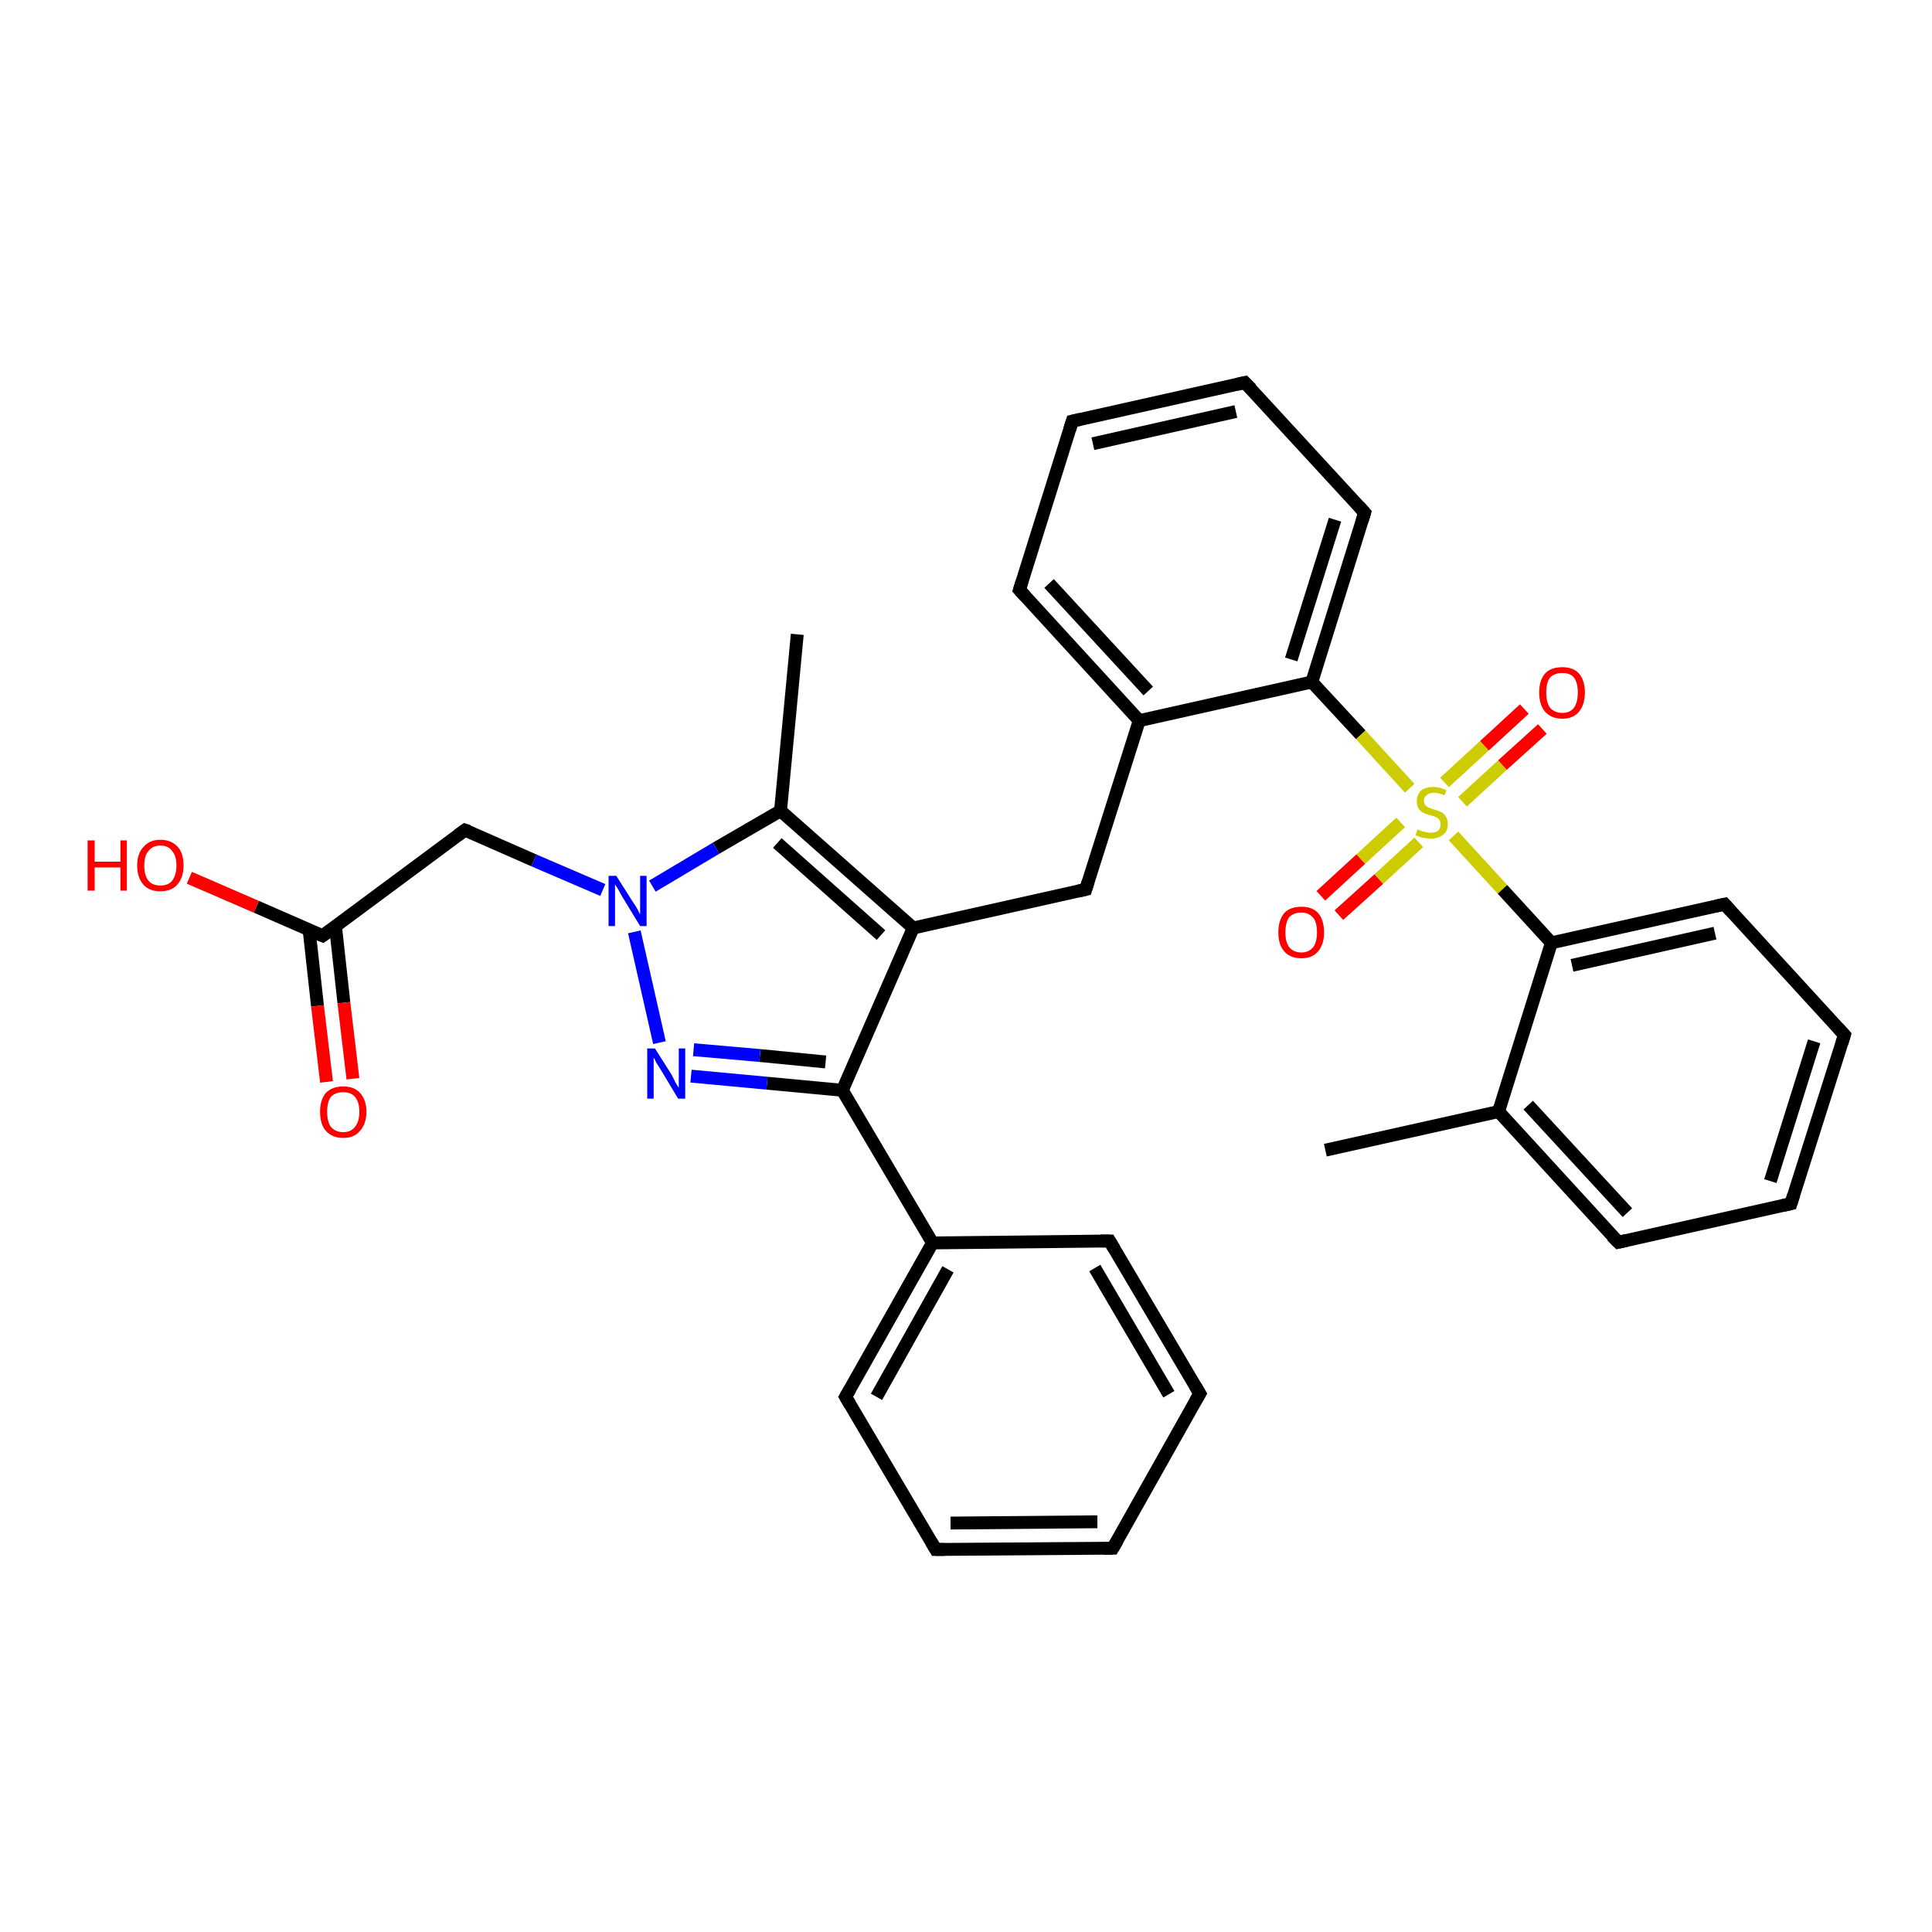 <?xml version='1.0' encoding='iso-8859-1'?>
<svg version='1.1' baseProfile='full'
              xmlns='http://www.w3.org/2000/svg'
                      xmlns:rdkit='http://www.rdkit.org/xml'
                      xmlns:xlink='http://www.w3.org/1999/xlink'
                  xml:space='preserve'
width='300px' height='300px' viewBox='0 0 300 300'>
<!-- END OF HEADER -->
<rect style='opacity:1.0;fill:#FFFFFF;stroke:none' width='300.0' height='300.0' x='0.0' y='0.0'> </rect>
<path class='bond-0 atom-0 atom-1' d='M 123.8,98.5 L 121.2,125.9' style='fill:none;fill-rule:evenodd;stroke:#000000;stroke-width:2.0px;stroke-linecap:butt;stroke-linejoin:miter;stroke-opacity:1' />
<path class='bond-1 atom-1 atom-2' d='M 121.2,125.9 L 141.8,144.1' style='fill:none;fill-rule:evenodd;stroke:#000000;stroke-width:2.0px;stroke-linecap:butt;stroke-linejoin:miter;stroke-opacity:1' />
<path class='bond-1 atom-1 atom-2' d='M 120.7,130.9 L 136.8,145.2' style='fill:none;fill-rule:evenodd;stroke:#000000;stroke-width:2.0px;stroke-linecap:butt;stroke-linejoin:miter;stroke-opacity:1' />
<path class='bond-2 atom-2 atom-3' d='M 141.8,144.1 L 168.6,138.1' style='fill:none;fill-rule:evenodd;stroke:#000000;stroke-width:2.0px;stroke-linecap:butt;stroke-linejoin:miter;stroke-opacity:1' />
<path class='bond-3 atom-3 atom-4' d='M 168.6,138.1 L 176.9,111.9' style='fill:none;fill-rule:evenodd;stroke:#000000;stroke-width:2.0px;stroke-linecap:butt;stroke-linejoin:miter;stroke-opacity:1' />
<path class='bond-4 atom-4 atom-5' d='M 176.9,111.9 L 158.3,91.6' style='fill:none;fill-rule:evenodd;stroke:#000000;stroke-width:2.0px;stroke-linecap:butt;stroke-linejoin:miter;stroke-opacity:1' />
<path class='bond-4 atom-4 atom-5' d='M 178.3,107.3 L 162.9,90.6' style='fill:none;fill-rule:evenodd;stroke:#000000;stroke-width:2.0px;stroke-linecap:butt;stroke-linejoin:miter;stroke-opacity:1' />
<path class='bond-5 atom-5 atom-6' d='M 158.3,91.6 L 166.5,65.4' style='fill:none;fill-rule:evenodd;stroke:#000000;stroke-width:2.0px;stroke-linecap:butt;stroke-linejoin:miter;stroke-opacity:1' />
<path class='bond-6 atom-6 atom-7' d='M 166.5,65.4 L 193.3,59.4' style='fill:none;fill-rule:evenodd;stroke:#000000;stroke-width:2.0px;stroke-linecap:butt;stroke-linejoin:miter;stroke-opacity:1' />
<path class='bond-6 atom-6 atom-7' d='M 169.7,68.9 L 191.9,63.9' style='fill:none;fill-rule:evenodd;stroke:#000000;stroke-width:2.0px;stroke-linecap:butt;stroke-linejoin:miter;stroke-opacity:1' />
<path class='bond-7 atom-7 atom-8' d='M 193.3,59.4 L 211.9,79.6' style='fill:none;fill-rule:evenodd;stroke:#000000;stroke-width:2.0px;stroke-linecap:butt;stroke-linejoin:miter;stroke-opacity:1' />
<path class='bond-8 atom-8 atom-9' d='M 211.9,79.6 L 203.7,105.9' style='fill:none;fill-rule:evenodd;stroke:#000000;stroke-width:2.0px;stroke-linecap:butt;stroke-linejoin:miter;stroke-opacity:1' />
<path class='bond-8 atom-8 atom-9' d='M 207.3,80.7 L 200.5,102.4' style='fill:none;fill-rule:evenodd;stroke:#000000;stroke-width:2.0px;stroke-linecap:butt;stroke-linejoin:miter;stroke-opacity:1' />
<path class='bond-9 atom-9 atom-10' d='M 203.7,105.9 L 211.3,114.1' style='fill:none;fill-rule:evenodd;stroke:#000000;stroke-width:2.0px;stroke-linecap:butt;stroke-linejoin:miter;stroke-opacity:1' />
<path class='bond-9 atom-9 atom-10' d='M 211.3,114.1 L 218.9,122.4' style='fill:none;fill-rule:evenodd;stroke:#CCCC00;stroke-width:2.0px;stroke-linecap:butt;stroke-linejoin:miter;stroke-opacity:1' />
<path class='bond-10 atom-10 atom-11' d='M 217.5,127.7 L 211.3,133.4' style='fill:none;fill-rule:evenodd;stroke:#CCCC00;stroke-width:2.0px;stroke-linecap:butt;stroke-linejoin:miter;stroke-opacity:1' />
<path class='bond-10 atom-10 atom-11' d='M 211.3,133.4 L 205.1,139.1' style='fill:none;fill-rule:evenodd;stroke:#FF0000;stroke-width:2.0px;stroke-linecap:butt;stroke-linejoin:miter;stroke-opacity:1' />
<path class='bond-10 atom-10 atom-11' d='M 220.3,130.8 L 214.1,136.5' style='fill:none;fill-rule:evenodd;stroke:#CCCC00;stroke-width:2.0px;stroke-linecap:butt;stroke-linejoin:miter;stroke-opacity:1' />
<path class='bond-10 atom-10 atom-11' d='M 214.1,136.5 L 207.9,142.1' style='fill:none;fill-rule:evenodd;stroke:#FF0000;stroke-width:2.0px;stroke-linecap:butt;stroke-linejoin:miter;stroke-opacity:1' />
<path class='bond-11 atom-10 atom-12' d='M 227.1,124.5 L 233.3,118.8' style='fill:none;fill-rule:evenodd;stroke:#CCCC00;stroke-width:2.0px;stroke-linecap:butt;stroke-linejoin:miter;stroke-opacity:1' />
<path class='bond-11 atom-10 atom-12' d='M 233.3,118.8 L 239.5,113.2' style='fill:none;fill-rule:evenodd;stroke:#FF0000;stroke-width:2.0px;stroke-linecap:butt;stroke-linejoin:miter;stroke-opacity:1' />
<path class='bond-11 atom-10 atom-12' d='M 224.3,121.5 L 230.5,115.8' style='fill:none;fill-rule:evenodd;stroke:#CCCC00;stroke-width:2.0px;stroke-linecap:butt;stroke-linejoin:miter;stroke-opacity:1' />
<path class='bond-11 atom-10 atom-12' d='M 230.5,115.8 L 236.7,110.1' style='fill:none;fill-rule:evenodd;stroke:#FF0000;stroke-width:2.0px;stroke-linecap:butt;stroke-linejoin:miter;stroke-opacity:1' />
<path class='bond-12 atom-10 atom-13' d='M 225.7,129.8 L 233.3,138.1' style='fill:none;fill-rule:evenodd;stroke:#CCCC00;stroke-width:2.0px;stroke-linecap:butt;stroke-linejoin:miter;stroke-opacity:1' />
<path class='bond-12 atom-10 atom-13' d='M 233.3,138.1 L 240.9,146.4' style='fill:none;fill-rule:evenodd;stroke:#000000;stroke-width:2.0px;stroke-linecap:butt;stroke-linejoin:miter;stroke-opacity:1' />
<path class='bond-13 atom-13 atom-14' d='M 240.9,146.4 L 267.8,140.4' style='fill:none;fill-rule:evenodd;stroke:#000000;stroke-width:2.0px;stroke-linecap:butt;stroke-linejoin:miter;stroke-opacity:1' />
<path class='bond-13 atom-13 atom-14' d='M 244.1,149.9 L 266.3,144.9' style='fill:none;fill-rule:evenodd;stroke:#000000;stroke-width:2.0px;stroke-linecap:butt;stroke-linejoin:miter;stroke-opacity:1' />
<path class='bond-14 atom-14 atom-15' d='M 267.8,140.4 L 286.4,160.7' style='fill:none;fill-rule:evenodd;stroke:#000000;stroke-width:2.0px;stroke-linecap:butt;stroke-linejoin:miter;stroke-opacity:1' />
<path class='bond-15 atom-15 atom-16' d='M 286.4,160.7 L 278.1,186.9' style='fill:none;fill-rule:evenodd;stroke:#000000;stroke-width:2.0px;stroke-linecap:butt;stroke-linejoin:miter;stroke-opacity:1' />
<path class='bond-15 atom-15 atom-16' d='M 281.7,161.7 L 274.9,183.4' style='fill:none;fill-rule:evenodd;stroke:#000000;stroke-width:2.0px;stroke-linecap:butt;stroke-linejoin:miter;stroke-opacity:1' />
<path class='bond-16 atom-16 atom-17' d='M 278.1,186.9 L 251.3,192.9' style='fill:none;fill-rule:evenodd;stroke:#000000;stroke-width:2.0px;stroke-linecap:butt;stroke-linejoin:miter;stroke-opacity:1' />
<path class='bond-17 atom-17 atom-18' d='M 251.3,192.9 L 232.7,172.6' style='fill:none;fill-rule:evenodd;stroke:#000000;stroke-width:2.0px;stroke-linecap:butt;stroke-linejoin:miter;stroke-opacity:1' />
<path class='bond-17 atom-17 atom-18' d='M 252.7,188.3 L 237.3,171.6' style='fill:none;fill-rule:evenodd;stroke:#000000;stroke-width:2.0px;stroke-linecap:butt;stroke-linejoin:miter;stroke-opacity:1' />
<path class='bond-18 atom-18 atom-19' d='M 232.7,172.6 L 205.8,178.6' style='fill:none;fill-rule:evenodd;stroke:#000000;stroke-width:2.0px;stroke-linecap:butt;stroke-linejoin:miter;stroke-opacity:1' />
<path class='bond-19 atom-2 atom-20' d='M 141.8,144.1 L 130.8,169.3' style='fill:none;fill-rule:evenodd;stroke:#000000;stroke-width:2.0px;stroke-linecap:butt;stroke-linejoin:miter;stroke-opacity:1' />
<path class='bond-20 atom-20 atom-21' d='M 130.8,169.3 L 119.1,168.2' style='fill:none;fill-rule:evenodd;stroke:#000000;stroke-width:2.0px;stroke-linecap:butt;stroke-linejoin:miter;stroke-opacity:1' />
<path class='bond-20 atom-20 atom-21' d='M 119.1,168.2 L 107.3,167.1' style='fill:none;fill-rule:evenodd;stroke:#0000FF;stroke-width:2.0px;stroke-linecap:butt;stroke-linejoin:miter;stroke-opacity:1' />
<path class='bond-20 atom-20 atom-21' d='M 128.2,164.9 L 118.0,163.9' style='fill:none;fill-rule:evenodd;stroke:#000000;stroke-width:2.0px;stroke-linecap:butt;stroke-linejoin:miter;stroke-opacity:1' />
<path class='bond-20 atom-20 atom-21' d='M 118.0,163.9 L 107.7,163.0' style='fill:none;fill-rule:evenodd;stroke:#0000FF;stroke-width:2.0px;stroke-linecap:butt;stroke-linejoin:miter;stroke-opacity:1' />
<path class='bond-21 atom-21 atom-22' d='M 102.4,161.9 L 98.5,144.7' style='fill:none;fill-rule:evenodd;stroke:#0000FF;stroke-width:2.0px;stroke-linecap:butt;stroke-linejoin:miter;stroke-opacity:1' />
<path class='bond-22 atom-22 atom-23' d='M 93.6,138.2 L 82.9,133.6' style='fill:none;fill-rule:evenodd;stroke:#0000FF;stroke-width:2.0px;stroke-linecap:butt;stroke-linejoin:miter;stroke-opacity:1' />
<path class='bond-22 atom-22 atom-23' d='M 82.9,133.6 L 72.2,128.9' style='fill:none;fill-rule:evenodd;stroke:#000000;stroke-width:2.0px;stroke-linecap:butt;stroke-linejoin:miter;stroke-opacity:1' />
<path class='bond-23 atom-23 atom-24' d='M 72.2,128.9 L 50.1,145.3' style='fill:none;fill-rule:evenodd;stroke:#000000;stroke-width:2.0px;stroke-linecap:butt;stroke-linejoin:miter;stroke-opacity:1' />
<path class='bond-24 atom-24 atom-25' d='M 50.1,145.3 L 39.8,140.8' style='fill:none;fill-rule:evenodd;stroke:#000000;stroke-width:2.0px;stroke-linecap:butt;stroke-linejoin:miter;stroke-opacity:1' />
<path class='bond-24 atom-24 atom-25' d='M 39.8,140.8 L 29.4,136.3' style='fill:none;fill-rule:evenodd;stroke:#FF0000;stroke-width:2.0px;stroke-linecap:butt;stroke-linejoin:miter;stroke-opacity:1' />
<path class='bond-25 atom-24 atom-26' d='M 48.0,144.4 L 49.3,156.2' style='fill:none;fill-rule:evenodd;stroke:#000000;stroke-width:2.0px;stroke-linecap:butt;stroke-linejoin:miter;stroke-opacity:1' />
<path class='bond-25 atom-24 atom-26' d='M 49.3,156.2 L 50.7,168.0' style='fill:none;fill-rule:evenodd;stroke:#FF0000;stroke-width:2.0px;stroke-linecap:butt;stroke-linejoin:miter;stroke-opacity:1' />
<path class='bond-25 atom-24 atom-26' d='M 52.1,143.9 L 53.4,155.7' style='fill:none;fill-rule:evenodd;stroke:#000000;stroke-width:2.0px;stroke-linecap:butt;stroke-linejoin:miter;stroke-opacity:1' />
<path class='bond-25 atom-24 atom-26' d='M 53.4,155.7 L 54.8,167.5' style='fill:none;fill-rule:evenodd;stroke:#FF0000;stroke-width:2.0px;stroke-linecap:butt;stroke-linejoin:miter;stroke-opacity:1' />
<path class='bond-26 atom-20 atom-27' d='M 130.8,169.3 L 144.8,193.0' style='fill:none;fill-rule:evenodd;stroke:#000000;stroke-width:2.0px;stroke-linecap:butt;stroke-linejoin:miter;stroke-opacity:1' />
<path class='bond-27 atom-27 atom-28' d='M 144.8,193.0 L 131.3,216.9' style='fill:none;fill-rule:evenodd;stroke:#000000;stroke-width:2.0px;stroke-linecap:butt;stroke-linejoin:miter;stroke-opacity:1' />
<path class='bond-27 atom-27 atom-28' d='M 147.2,197.1 L 136.1,216.9' style='fill:none;fill-rule:evenodd;stroke:#000000;stroke-width:2.0px;stroke-linecap:butt;stroke-linejoin:miter;stroke-opacity:1' />
<path class='bond-28 atom-28 atom-29' d='M 131.3,216.9 L 145.3,240.6' style='fill:none;fill-rule:evenodd;stroke:#000000;stroke-width:2.0px;stroke-linecap:butt;stroke-linejoin:miter;stroke-opacity:1' />
<path class='bond-29 atom-29 atom-30' d='M 145.3,240.6 L 172.8,240.4' style='fill:none;fill-rule:evenodd;stroke:#000000;stroke-width:2.0px;stroke-linecap:butt;stroke-linejoin:miter;stroke-opacity:1' />
<path class='bond-29 atom-29 atom-30' d='M 147.6,236.5 L 170.4,236.3' style='fill:none;fill-rule:evenodd;stroke:#000000;stroke-width:2.0px;stroke-linecap:butt;stroke-linejoin:miter;stroke-opacity:1' />
<path class='bond-30 atom-30 atom-31' d='M 172.8,240.4 L 186.3,216.4' style='fill:none;fill-rule:evenodd;stroke:#000000;stroke-width:2.0px;stroke-linecap:butt;stroke-linejoin:miter;stroke-opacity:1' />
<path class='bond-31 atom-31 atom-32' d='M 186.3,216.4 L 172.3,192.7' style='fill:none;fill-rule:evenodd;stroke:#000000;stroke-width:2.0px;stroke-linecap:butt;stroke-linejoin:miter;stroke-opacity:1' />
<path class='bond-31 atom-31 atom-32' d='M 181.5,216.5 L 170.0,196.9' style='fill:none;fill-rule:evenodd;stroke:#000000;stroke-width:2.0px;stroke-linecap:butt;stroke-linejoin:miter;stroke-opacity:1' />
<path class='bond-32 atom-22 atom-1' d='M 101.3,137.6 L 111.2,131.7' style='fill:none;fill-rule:evenodd;stroke:#0000FF;stroke-width:2.0px;stroke-linecap:butt;stroke-linejoin:miter;stroke-opacity:1' />
<path class='bond-32 atom-22 atom-1' d='M 111.2,131.7 L 121.2,125.9' style='fill:none;fill-rule:evenodd;stroke:#000000;stroke-width:2.0px;stroke-linecap:butt;stroke-linejoin:miter;stroke-opacity:1' />
<path class='bond-33 atom-32 atom-27' d='M 172.3,192.7 L 144.8,193.0' style='fill:none;fill-rule:evenodd;stroke:#000000;stroke-width:2.0px;stroke-linecap:butt;stroke-linejoin:miter;stroke-opacity:1' />
<path class='bond-34 atom-9 atom-4' d='M 203.7,105.9 L 176.9,111.9' style='fill:none;fill-rule:evenodd;stroke:#000000;stroke-width:2.0px;stroke-linecap:butt;stroke-linejoin:miter;stroke-opacity:1' />
<path class='bond-35 atom-18 atom-13' d='M 232.7,172.6 L 240.9,146.4' style='fill:none;fill-rule:evenodd;stroke:#000000;stroke-width:2.0px;stroke-linecap:butt;stroke-linejoin:miter;stroke-opacity:1' />
<path d='M 167.3,138.4 L 168.6,138.1 L 169.0,136.8' style='fill:none;stroke:#000000;stroke-width:2.0px;stroke-linecap:butt;stroke-linejoin:miter;stroke-opacity:1;' />
<path d='M 159.2,92.6 L 158.3,91.6 L 158.7,90.3' style='fill:none;stroke:#000000;stroke-width:2.0px;stroke-linecap:butt;stroke-linejoin:miter;stroke-opacity:1;' />
<path d='M 166.1,66.7 L 166.5,65.4 L 167.8,65.1' style='fill:none;stroke:#000000;stroke-width:2.0px;stroke-linecap:butt;stroke-linejoin:miter;stroke-opacity:1;' />
<path d='M 192.0,59.7 L 193.3,59.4 L 194.3,60.4' style='fill:none;stroke:#000000;stroke-width:2.0px;stroke-linecap:butt;stroke-linejoin:miter;stroke-opacity:1;' />
<path d='M 211.0,78.6 L 211.9,79.6 L 211.5,80.9' style='fill:none;stroke:#000000;stroke-width:2.0px;stroke-linecap:butt;stroke-linejoin:miter;stroke-opacity:1;' />
<path d='M 266.4,140.7 L 267.8,140.4 L 268.7,141.4' style='fill:none;stroke:#000000;stroke-width:2.0px;stroke-linecap:butt;stroke-linejoin:miter;stroke-opacity:1;' />
<path d='M 285.4,159.6 L 286.4,160.7 L 286.0,162.0' style='fill:none;stroke:#000000;stroke-width:2.0px;stroke-linecap:butt;stroke-linejoin:miter;stroke-opacity:1;' />
<path d='M 278.5,185.6 L 278.1,186.9 L 276.8,187.2' style='fill:none;stroke:#000000;stroke-width:2.0px;stroke-linecap:butt;stroke-linejoin:miter;stroke-opacity:1;' />
<path d='M 252.6,192.6 L 251.3,192.9 L 250.3,191.9' style='fill:none;stroke:#000000;stroke-width:2.0px;stroke-linecap:butt;stroke-linejoin:miter;stroke-opacity:1;' />
<path d='M 72.8,129.1 L 72.2,128.9 L 71.1,129.7' style='fill:none;stroke:#000000;stroke-width:2.0px;stroke-linecap:butt;stroke-linejoin:miter;stroke-opacity:1;' />
<path d='M 51.2,144.5 L 50.1,145.3 L 49.6,145.1' style='fill:none;stroke:#000000;stroke-width:2.0px;stroke-linecap:butt;stroke-linejoin:miter;stroke-opacity:1;' />
<path d='M 132.0,215.7 L 131.3,216.9 L 132.0,218.1' style='fill:none;stroke:#000000;stroke-width:2.0px;stroke-linecap:butt;stroke-linejoin:miter;stroke-opacity:1;' />
<path d='M 144.6,239.4 L 145.3,240.6 L 146.7,240.6' style='fill:none;stroke:#000000;stroke-width:2.0px;stroke-linecap:butt;stroke-linejoin:miter;stroke-opacity:1;' />
<path d='M 171.4,240.4 L 172.8,240.4 L 173.5,239.2' style='fill:none;stroke:#000000;stroke-width:2.0px;stroke-linecap:butt;stroke-linejoin:miter;stroke-opacity:1;' />
<path d='M 185.6,217.6 L 186.3,216.4 L 185.6,215.2' style='fill:none;stroke:#000000;stroke-width:2.0px;stroke-linecap:butt;stroke-linejoin:miter;stroke-opacity:1;' />
<path d='M 173.0,193.9 L 172.3,192.7 L 170.9,192.7' style='fill:none;stroke:#000000;stroke-width:2.0px;stroke-linecap:butt;stroke-linejoin:miter;stroke-opacity:1;' />
<path class='atom-10' d='M 220.1 128.8
Q 220.2 128.8, 220.6 129.0
Q 220.9 129.1, 221.3 129.2
Q 221.7 129.3, 222.1 129.3
Q 222.9 129.3, 223.3 129.0
Q 223.7 128.6, 223.7 128.0
Q 223.7 127.6, 223.5 127.3
Q 223.3 127.0, 223.0 126.9
Q 222.6 126.7, 222.1 126.6
Q 221.4 126.4, 221.0 126.2
Q 220.6 126.0, 220.3 125.6
Q 220.0 125.1, 220.0 124.4
Q 220.0 123.5, 220.6 122.8
Q 221.3 122.2, 222.6 122.2
Q 223.5 122.2, 224.6 122.7
L 224.3 123.5
Q 223.4 123.1, 222.7 123.1
Q 221.9 123.1, 221.5 123.5
Q 221.1 123.8, 221.1 124.3
Q 221.1 124.7, 221.3 125.0
Q 221.5 125.2, 221.8 125.4
Q 222.1 125.5, 222.7 125.7
Q 223.4 125.9, 223.8 126.1
Q 224.2 126.3, 224.5 126.8
Q 224.8 127.2, 224.8 128.0
Q 224.8 129.1, 224.1 129.6
Q 223.4 130.2, 222.2 130.2
Q 221.5 130.2, 220.9 130.1
Q 220.4 129.9, 219.8 129.7
L 220.1 128.8
' fill='#CCCC00'/>
<path class='atom-11' d='M 198.5 144.8
Q 198.5 142.9, 199.4 141.8
Q 200.3 140.8, 202.1 140.8
Q 203.8 140.8, 204.7 141.8
Q 205.6 142.9, 205.6 144.8
Q 205.6 146.6, 204.7 147.7
Q 203.8 148.8, 202.1 148.8
Q 200.3 148.8, 199.4 147.7
Q 198.5 146.7, 198.5 144.8
M 202.1 147.9
Q 203.2 147.9, 203.9 147.1
Q 204.5 146.3, 204.5 144.8
Q 204.5 143.2, 203.9 142.5
Q 203.2 141.7, 202.1 141.7
Q 200.9 141.7, 200.2 142.4
Q 199.6 143.2, 199.6 144.8
Q 199.6 146.3, 200.2 147.1
Q 200.9 147.9, 202.1 147.9
' fill='#FF0000'/>
<path class='atom-12' d='M 239.0 107.5
Q 239.0 105.7, 239.9 104.6
Q 240.8 103.6, 242.6 103.6
Q 244.3 103.6, 245.2 104.6
Q 246.1 105.7, 246.1 107.5
Q 246.1 109.4, 245.2 110.5
Q 244.3 111.6, 242.6 111.6
Q 240.9 111.6, 239.9 110.5
Q 239.0 109.4, 239.0 107.5
M 242.6 110.7
Q 243.8 110.7, 244.4 109.9
Q 245.0 109.1, 245.0 107.5
Q 245.0 106.0, 244.4 105.2
Q 243.8 104.5, 242.6 104.5
Q 241.4 104.5, 240.7 105.2
Q 240.1 106.0, 240.1 107.5
Q 240.1 109.1, 240.7 109.9
Q 241.4 110.7, 242.6 110.7
' fill='#FF0000'/>
<path class='atom-21' d='M 101.7 162.8
L 104.3 166.9
Q 104.5 167.3, 104.9 168.1
Q 105.3 168.8, 105.4 168.9
L 105.4 162.8
L 106.4 162.8
L 106.4 170.6
L 105.3 170.6
L 102.6 166.1
Q 102.3 165.6, 101.9 165.0
Q 101.6 164.3, 101.5 164.2
L 101.5 170.6
L 100.5 170.6
L 100.5 162.8
L 101.7 162.8
' fill='#0000FF'/>
<path class='atom-22' d='M 95.7 136.0
L 98.3 140.1
Q 98.6 140.5, 99.0 141.2
Q 99.4 142.0, 99.4 142.0
L 99.4 136.0
L 100.4 136.0
L 100.4 143.8
L 99.4 143.8
L 96.6 139.2
Q 96.3 138.7, 96.0 138.1
Q 95.6 137.5, 95.5 137.3
L 95.5 143.8
L 94.5 143.8
L 94.5 136.0
L 95.7 136.0
' fill='#0000FF'/>
<path class='atom-25' d='M 13.6 130.5
L 14.7 130.5
L 14.7 133.8
L 18.7 133.8
L 18.7 130.5
L 19.7 130.5
L 19.7 138.3
L 18.7 138.3
L 18.7 134.7
L 14.7 134.7
L 14.7 138.3
L 13.6 138.3
L 13.6 130.5
' fill='#FF0000'/>
<path class='atom-25' d='M 21.3 134.4
Q 21.3 132.5, 22.3 131.5
Q 23.2 130.4, 24.9 130.4
Q 26.6 130.4, 27.6 131.5
Q 28.5 132.5, 28.5 134.4
Q 28.5 136.3, 27.5 137.4
Q 26.6 138.4, 24.9 138.4
Q 23.2 138.4, 22.3 137.4
Q 21.3 136.3, 21.3 134.4
M 24.9 137.5
Q 26.1 137.5, 26.7 136.8
Q 27.4 135.9, 27.4 134.4
Q 27.4 132.9, 26.7 132.1
Q 26.1 131.3, 24.9 131.3
Q 23.7 131.3, 23.1 132.1
Q 22.4 132.8, 22.4 134.4
Q 22.4 136.0, 23.1 136.8
Q 23.7 137.5, 24.9 137.5
' fill='#FF0000'/>
<path class='atom-26' d='M 49.7 172.6
Q 49.7 170.8, 50.6 169.7
Q 51.6 168.7, 53.3 168.7
Q 55.0 168.7, 55.9 169.7
Q 56.9 170.8, 56.9 172.6
Q 56.9 174.5, 55.9 175.6
Q 55.0 176.7, 53.3 176.7
Q 51.6 176.7, 50.6 175.6
Q 49.7 174.6, 49.7 172.6
M 53.3 175.8
Q 54.5 175.8, 55.1 175.0
Q 55.8 174.2, 55.8 172.6
Q 55.8 171.1, 55.1 170.3
Q 54.5 169.6, 53.3 169.6
Q 52.1 169.6, 51.4 170.3
Q 50.8 171.1, 50.8 172.6
Q 50.8 174.2, 51.4 175.0
Q 52.1 175.8, 53.3 175.8
' fill='#FF0000'/>
</svg>
